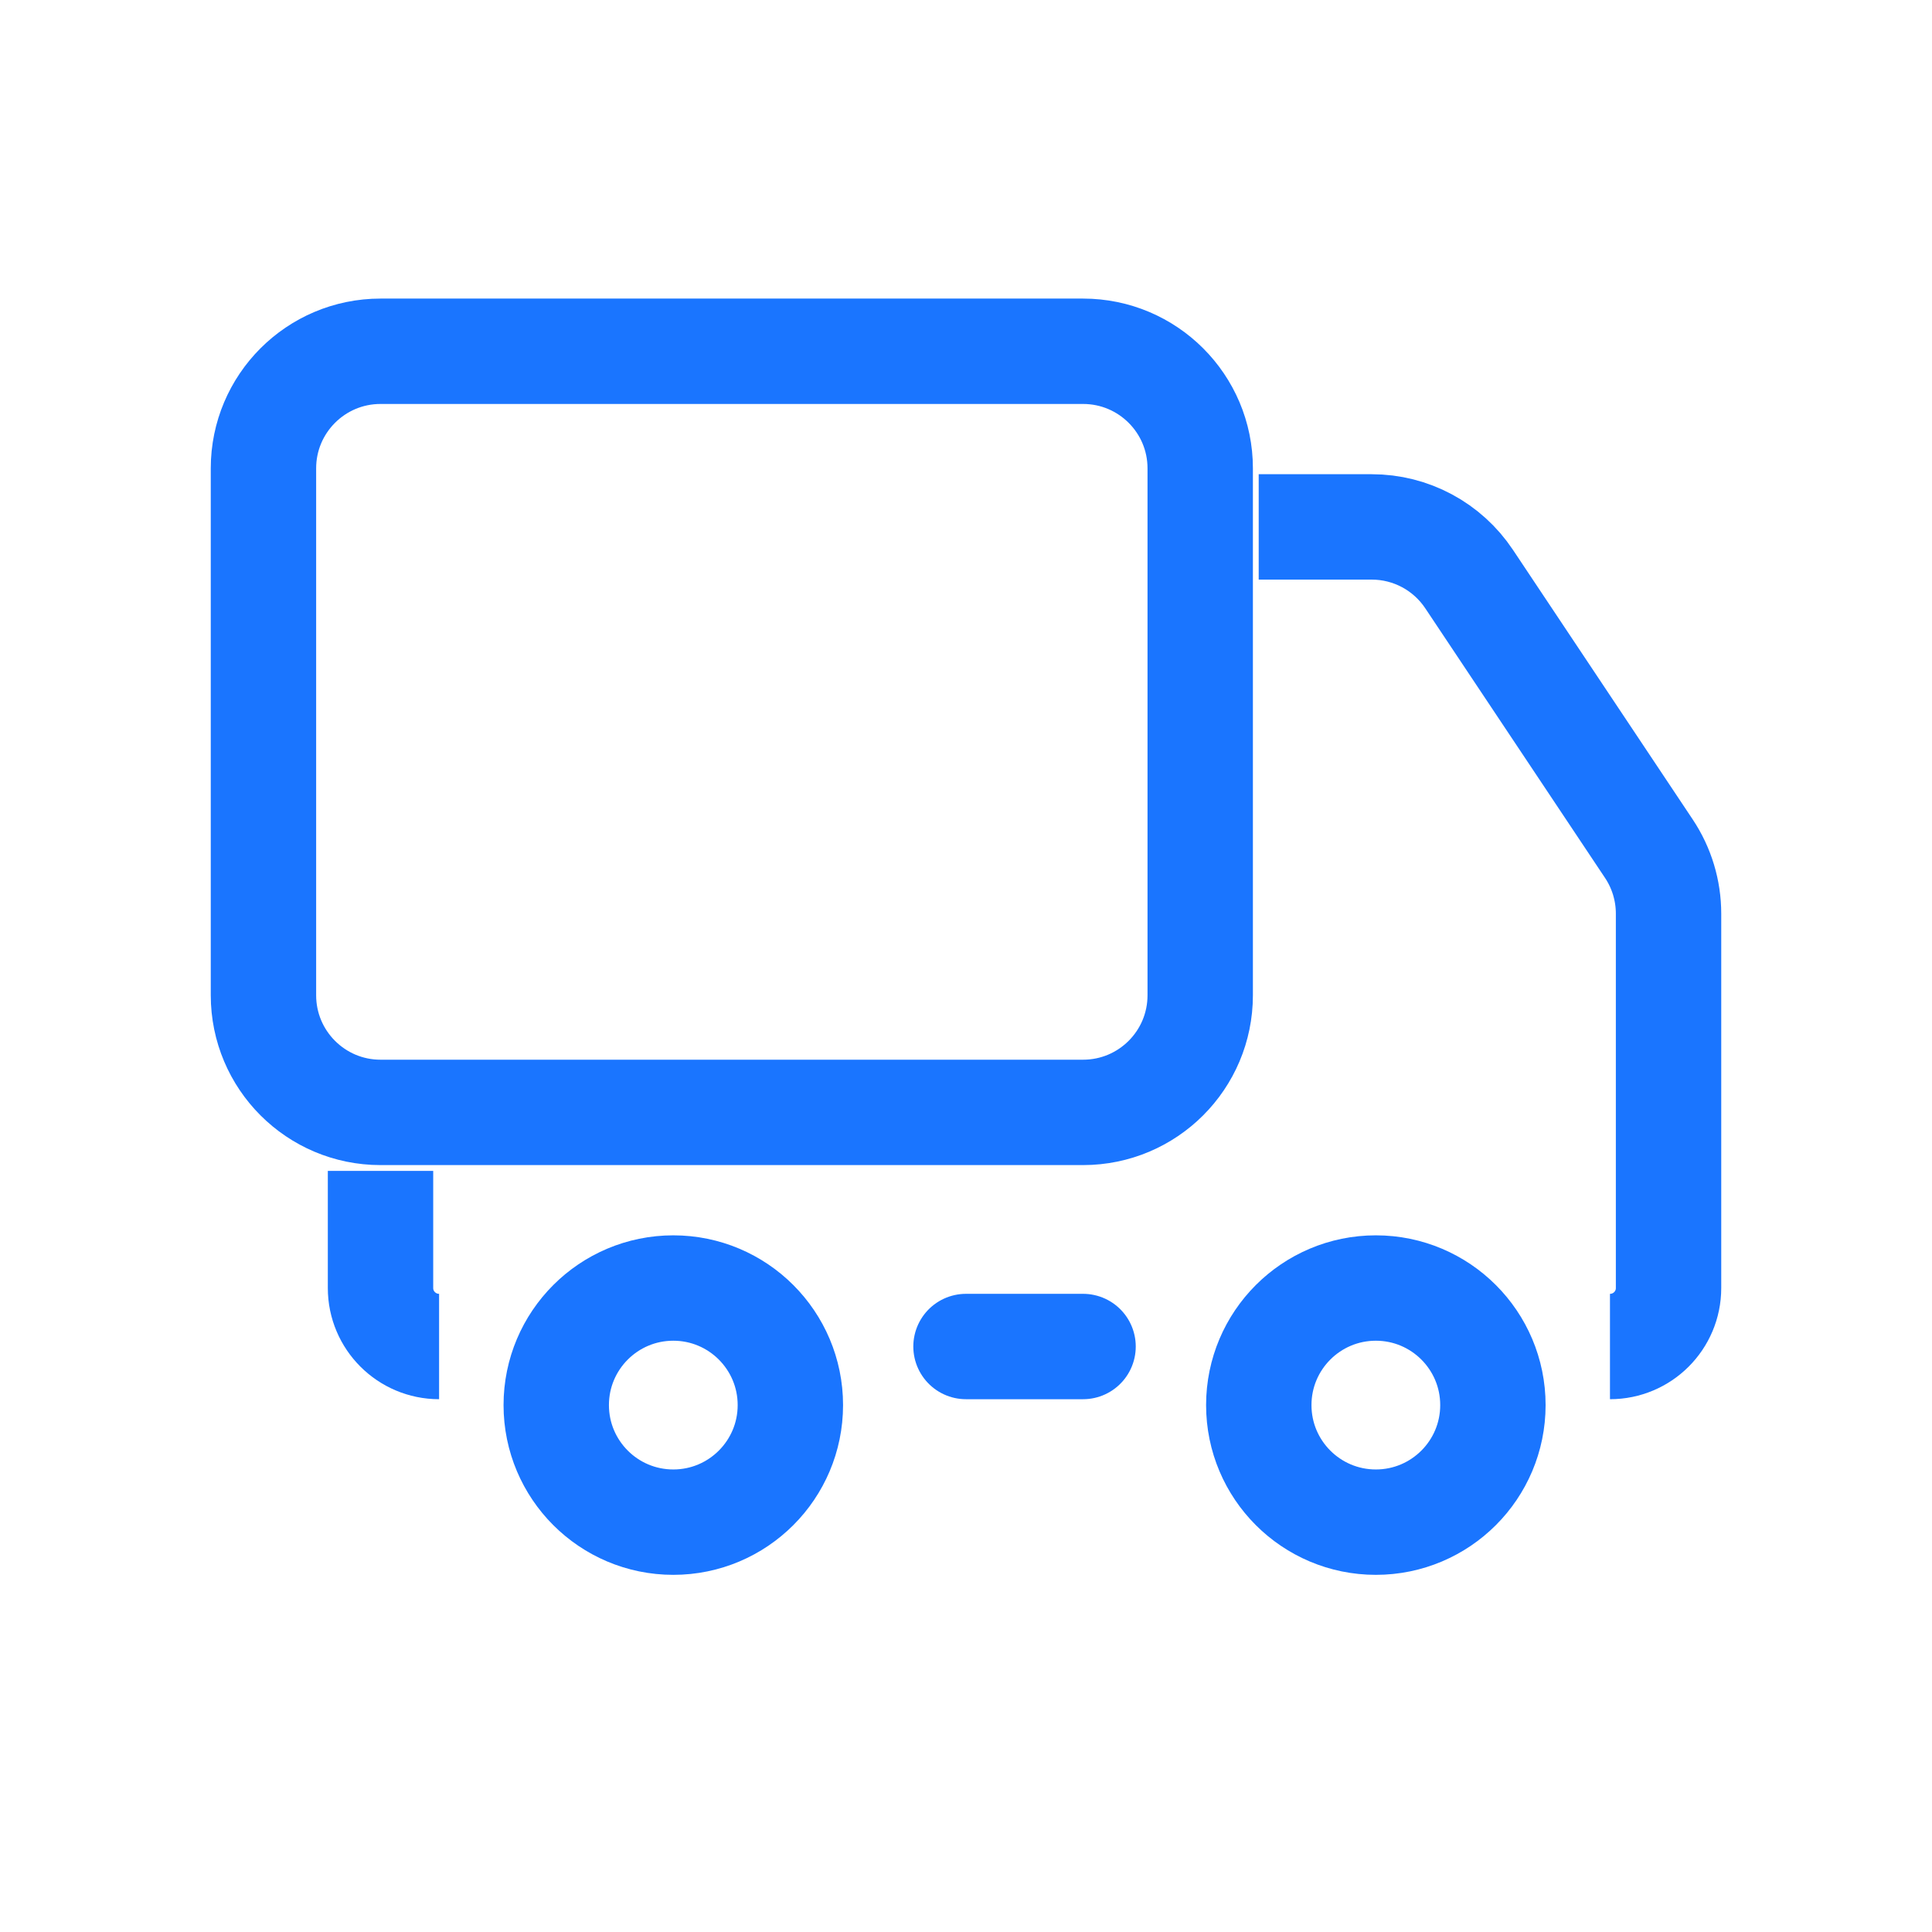 <svg width="22" height="22" viewBox="0 0 22 22" fill="none" xmlns="http://www.w3.org/2000/svg">
<circle cx="15.667" cy="16" r="1.333" stroke="#1A75FF" stroke-width="1.2" stroke-linecap="round" stroke-linejoin="round"/>
<path d="M11 15.333H12.333" stroke="#1A75FF" stroke-width="1.2" stroke-linecap="round" stroke-linejoin="round"/>
<circle cx="7.667" cy="16" r="1.333" stroke="#1A75FF" stroke-width="1.2" stroke-linecap="round" stroke-linejoin="round"/>
<path d="M18.333 15.333C18.702 15.333 19 15.035 19 14.667V10.404C19 10.14 18.922 9.883 18.776 9.664L16.729 6.594C16.482 6.223 16.066 6 15.62 6H14.333V6" stroke="#1A75FF" stroke-width="1.2" stroke-linejoin="round"/>
<path d="M5 15.333C4.632 15.333 4.333 15.035 4.333 14.667V13.333V13.333" stroke="#1A75FF" stroke-width="1.2" stroke-linejoin="round"/>
<path fill-rule="evenodd" clip-rule="evenodd" d="M4.333 4H12.333C13.07 4 13.667 4.597 13.667 5.333V11.333C13.667 12.07 13.07 12.667 12.333 12.667H4.333C3.597 12.667 3 12.07 3 11.333V5.333C3 4.597 3.597 4 4.333 4Z" stroke="#1A75FF" stroke-width="1.2" stroke-linecap="round" stroke-linejoin="round"/>
</svg>
